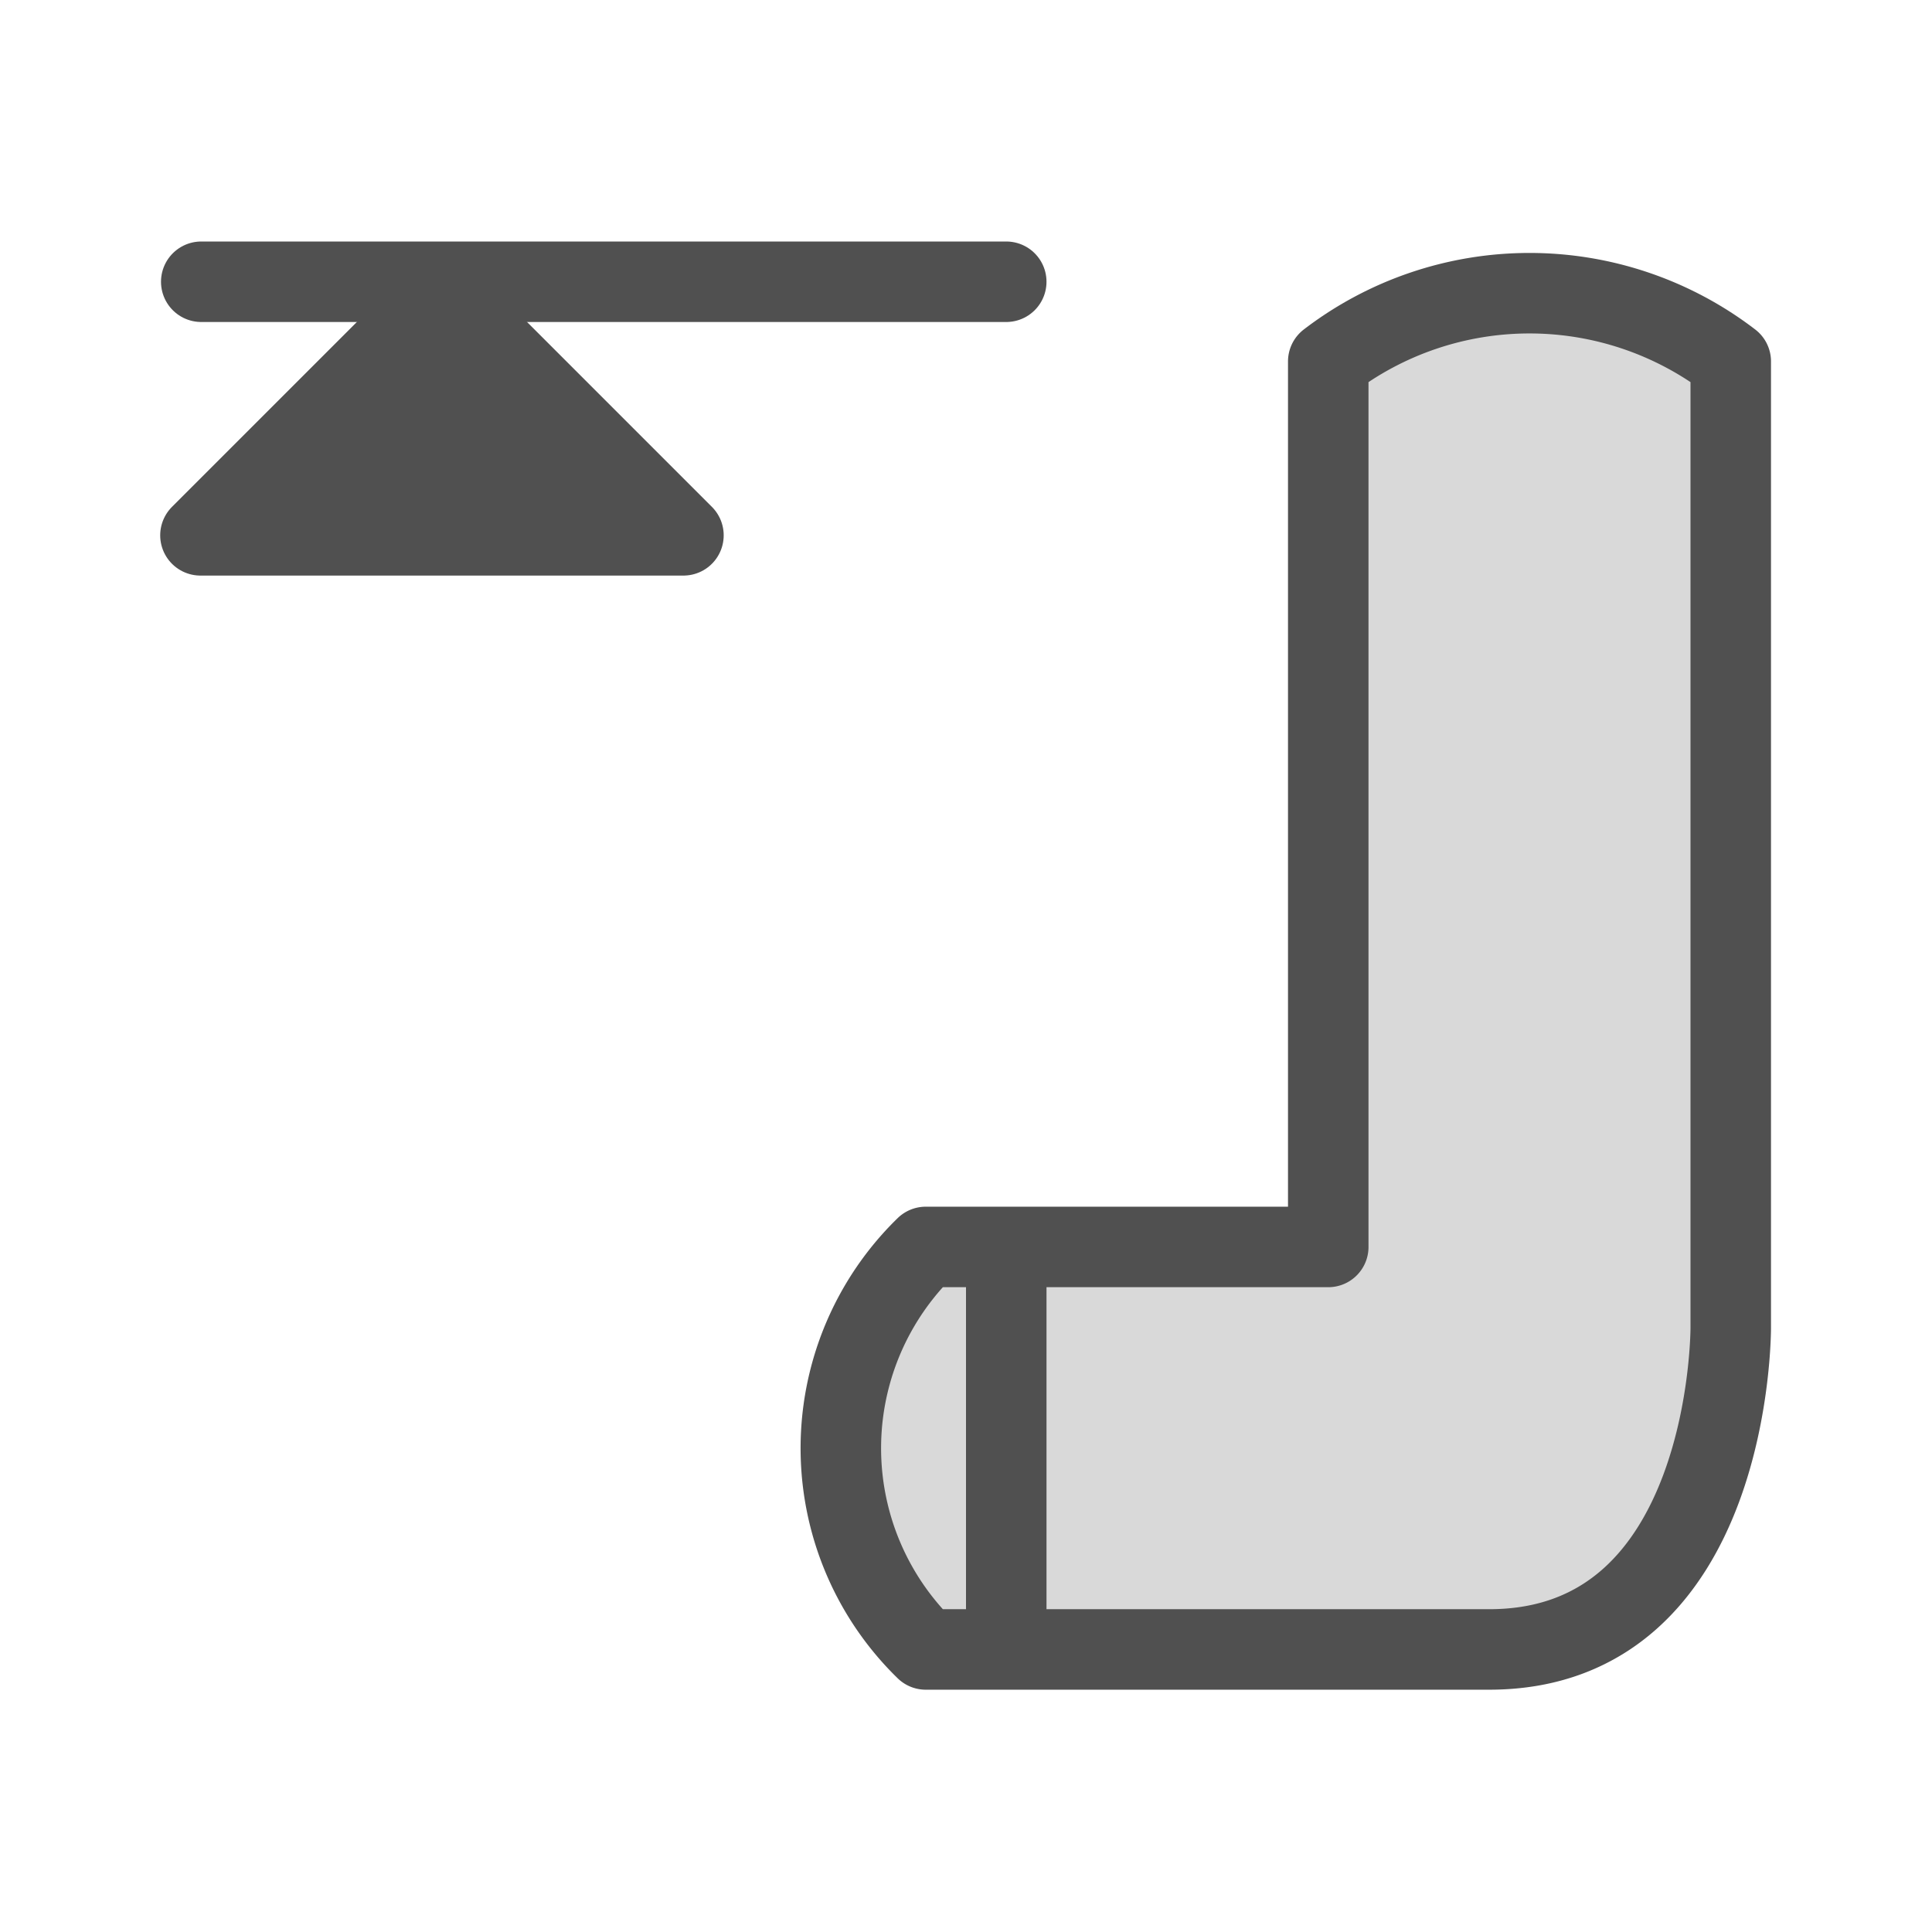 <svg id="Icon" xmlns="http://www.w3.org/2000/svg" viewBox="0 0 24 24"><defs><style>.cls-1{fill:#d9d9d9;}.cls-1,.cls-2,.cls-3{stroke:#505050;stroke-linejoin:round;}.cls-1,.cls-2{stroke-linecap:round;}.cls-2{fill:none;}.cls-3{fill:#505050;}</style></defs><title>bs_lp_top_</title><path class="cls-1" d="M18.5,20.49h-7a3.49,3.49,0,0,1,0-5h5v-11a4.11,4.11,0,0,1,5,0l0,4,0,8S21.52,20.49,18.5,20.49Z"/><line class="cls-2" x1="12.5" y1="15.5" x2="12.5" y2="19.98"/><polygon class="cls-3" points="5.49 3.65 8.49 6.65 2.49 6.65 5.49 3.65"/><line class="cls-1" x1="2.5" y1="3.5" x2="12.5" y2="3.5"/></svg>